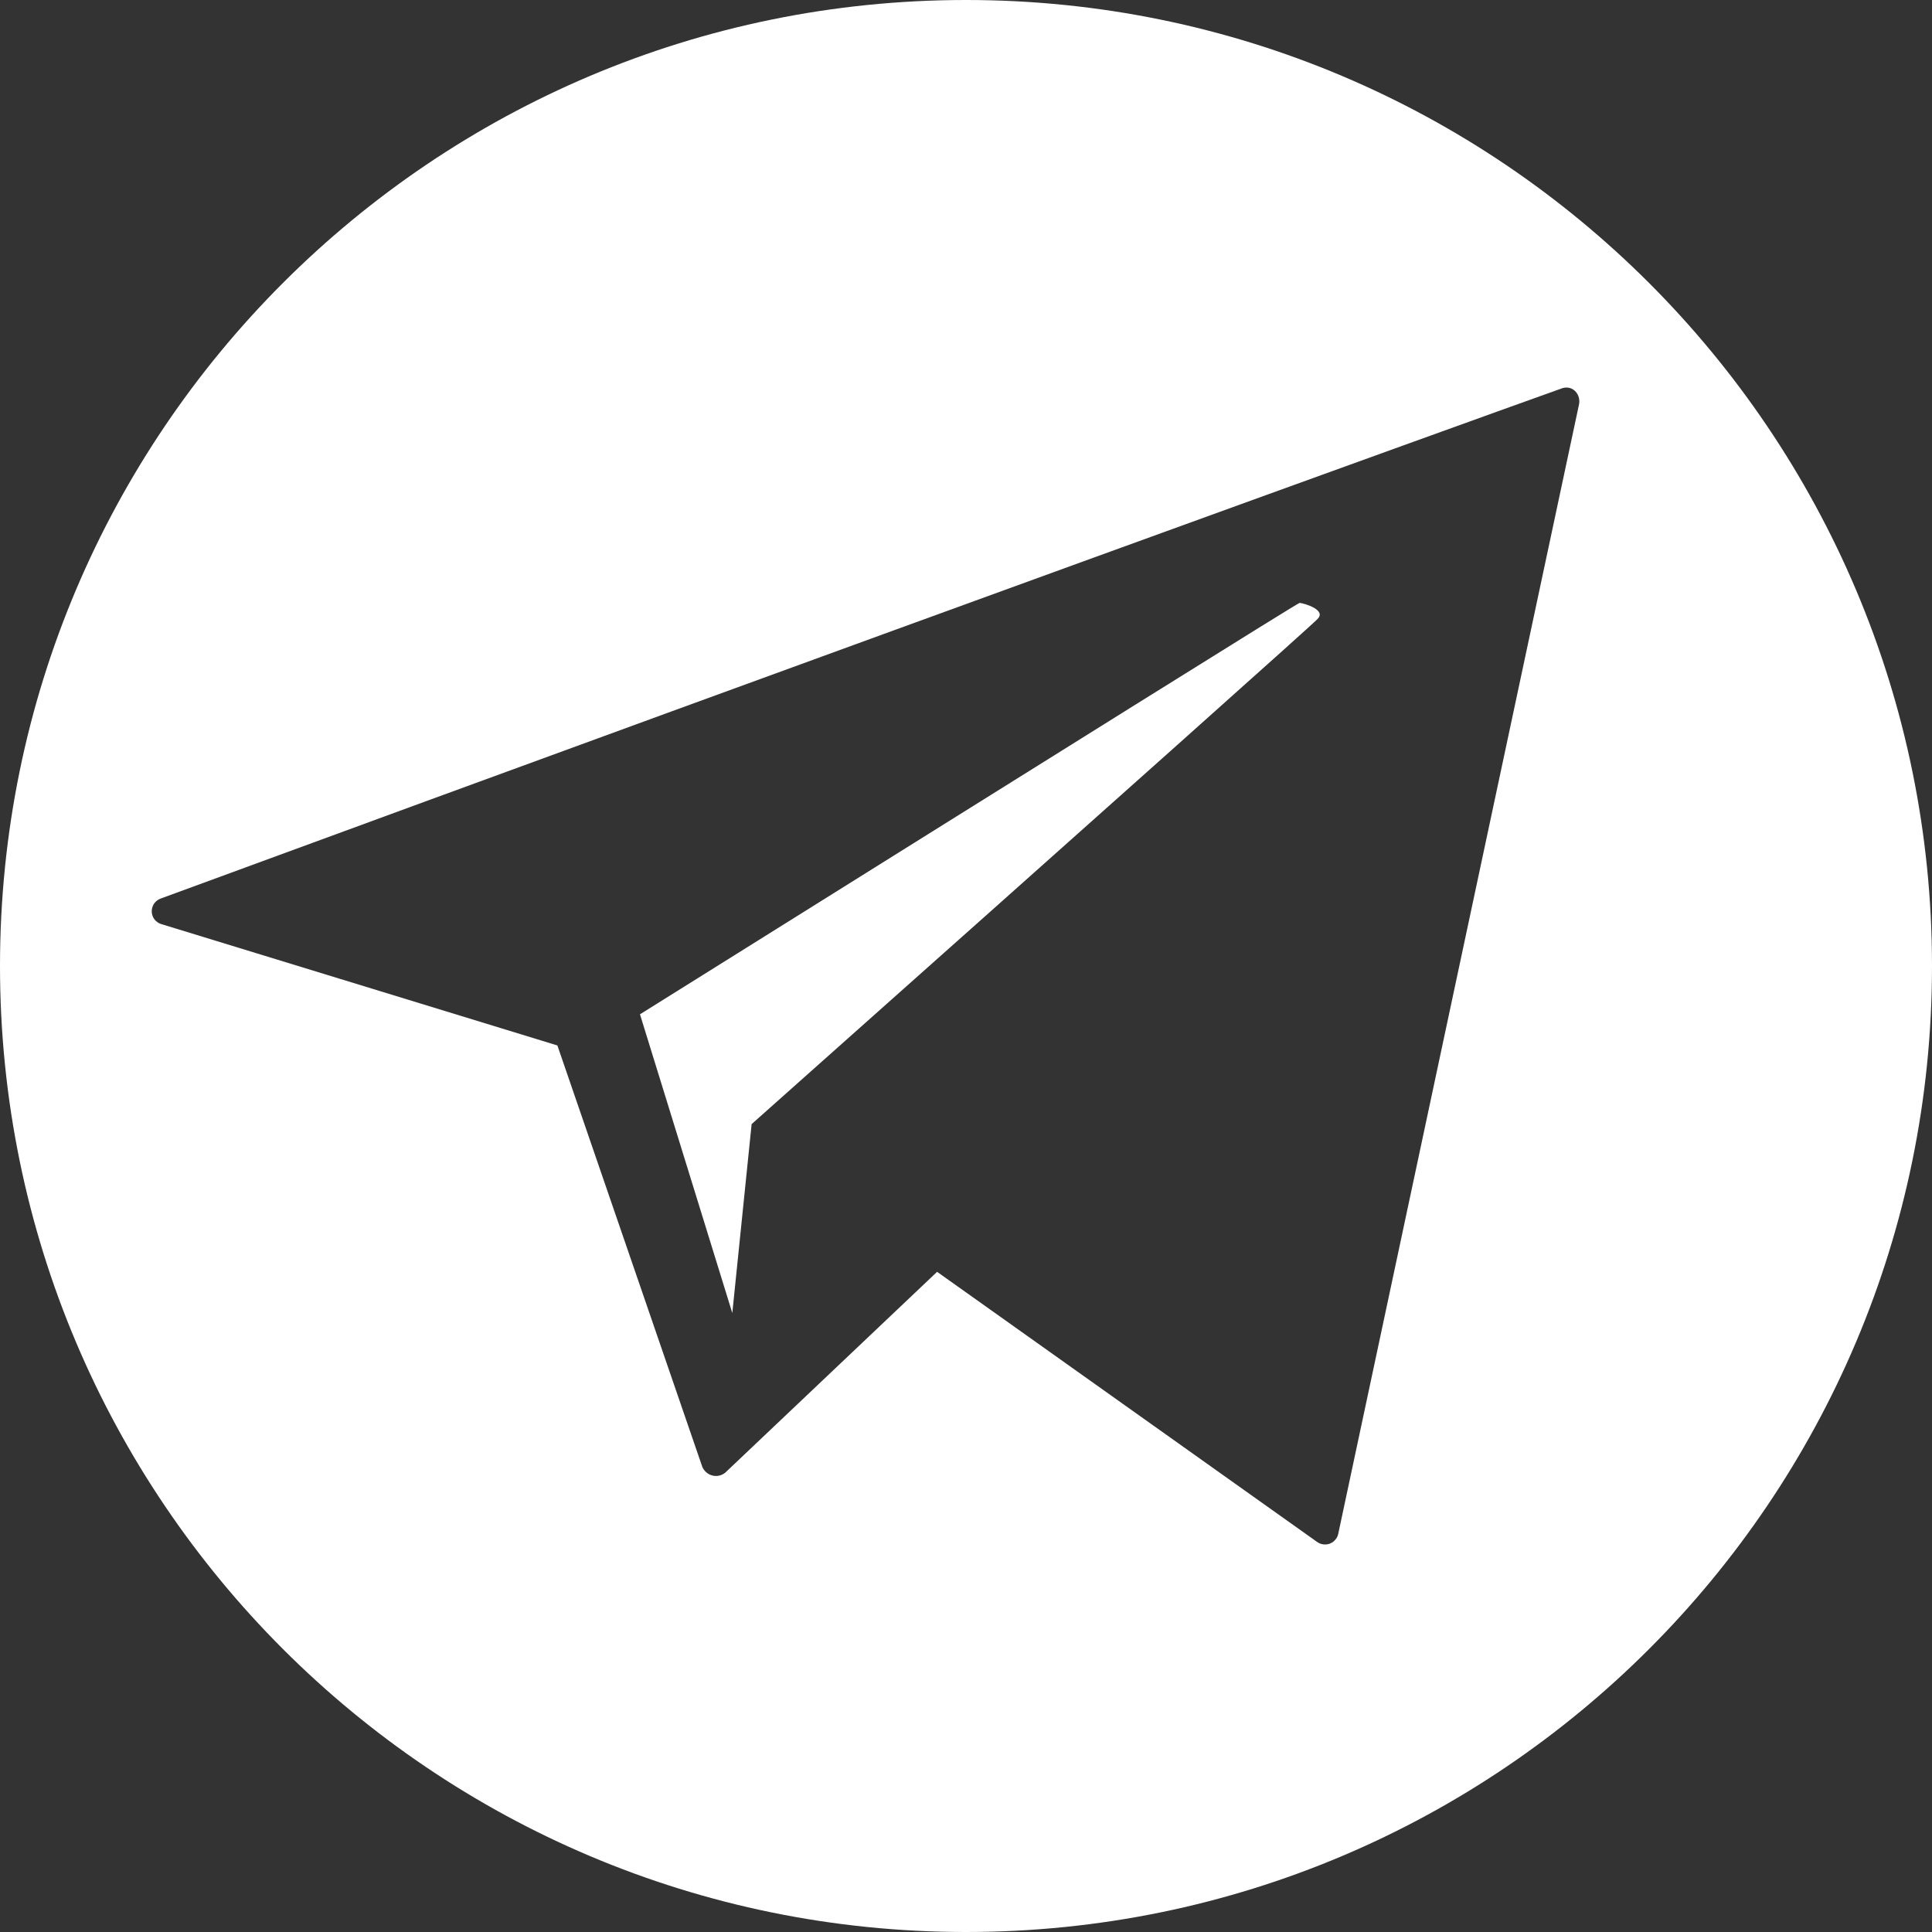 <svg width="24" height="24" viewBox="0 0 24 24" fill="none" xmlns="http://www.w3.org/2000/svg">
<rect x="0" y="0" width="24" height="24" fill="#333333" stroke="none"/>
<g clip-path="url(#clip0_1514_11900)">
<path d="M12 0C5.373 0 0 5.373 0 12C0 18.627 5.373 24 12 24C18.627 24 24 18.627 24 12C24 5.373 18.627 0 12 0ZM19.617 5.015L16.623 19.059C16.617 19.086 16.603 19.111 16.584 19.131C16.566 19.152 16.542 19.167 16.516 19.177C16.49 19.186 16.462 19.188 16.434 19.184C16.407 19.18 16.381 19.169 16.358 19.152L11.641 15.799L9.008 18.295C8.986 18.313 8.96 18.325 8.932 18.331C8.904 18.337 8.875 18.336 8.848 18.329C8.82 18.322 8.795 18.308 8.773 18.289C8.752 18.271 8.735 18.247 8.724 18.221L6.924 12.987L1.999 11.478C1.966 11.467 1.937 11.446 1.916 11.417C1.896 11.389 1.885 11.355 1.885 11.32C1.885 11.285 1.896 11.251 1.916 11.222C1.937 11.194 1.966 11.172 1.999 11.161C11.073 7.827 17.931 5.35 19.389 4.829C19.522 4.773 19.636 4.885 19.617 5.015Z" fill="white"/>
<path d="M16.145 7.489C16.127 7.487 13.389 9.199 7.95 12.6L9.097 16.311L9.337 13.964C14.018 9.799 16.361 7.707 16.367 7.689C16.478 7.58 16.219 7.499 16.145 7.489Z" fill="white"/>
</g>
<defs>
<clipPath id="clip0_1514_11900">
<rect width="24" height="24" fill="white"/>
</clipPath>
</defs>
</svg>
